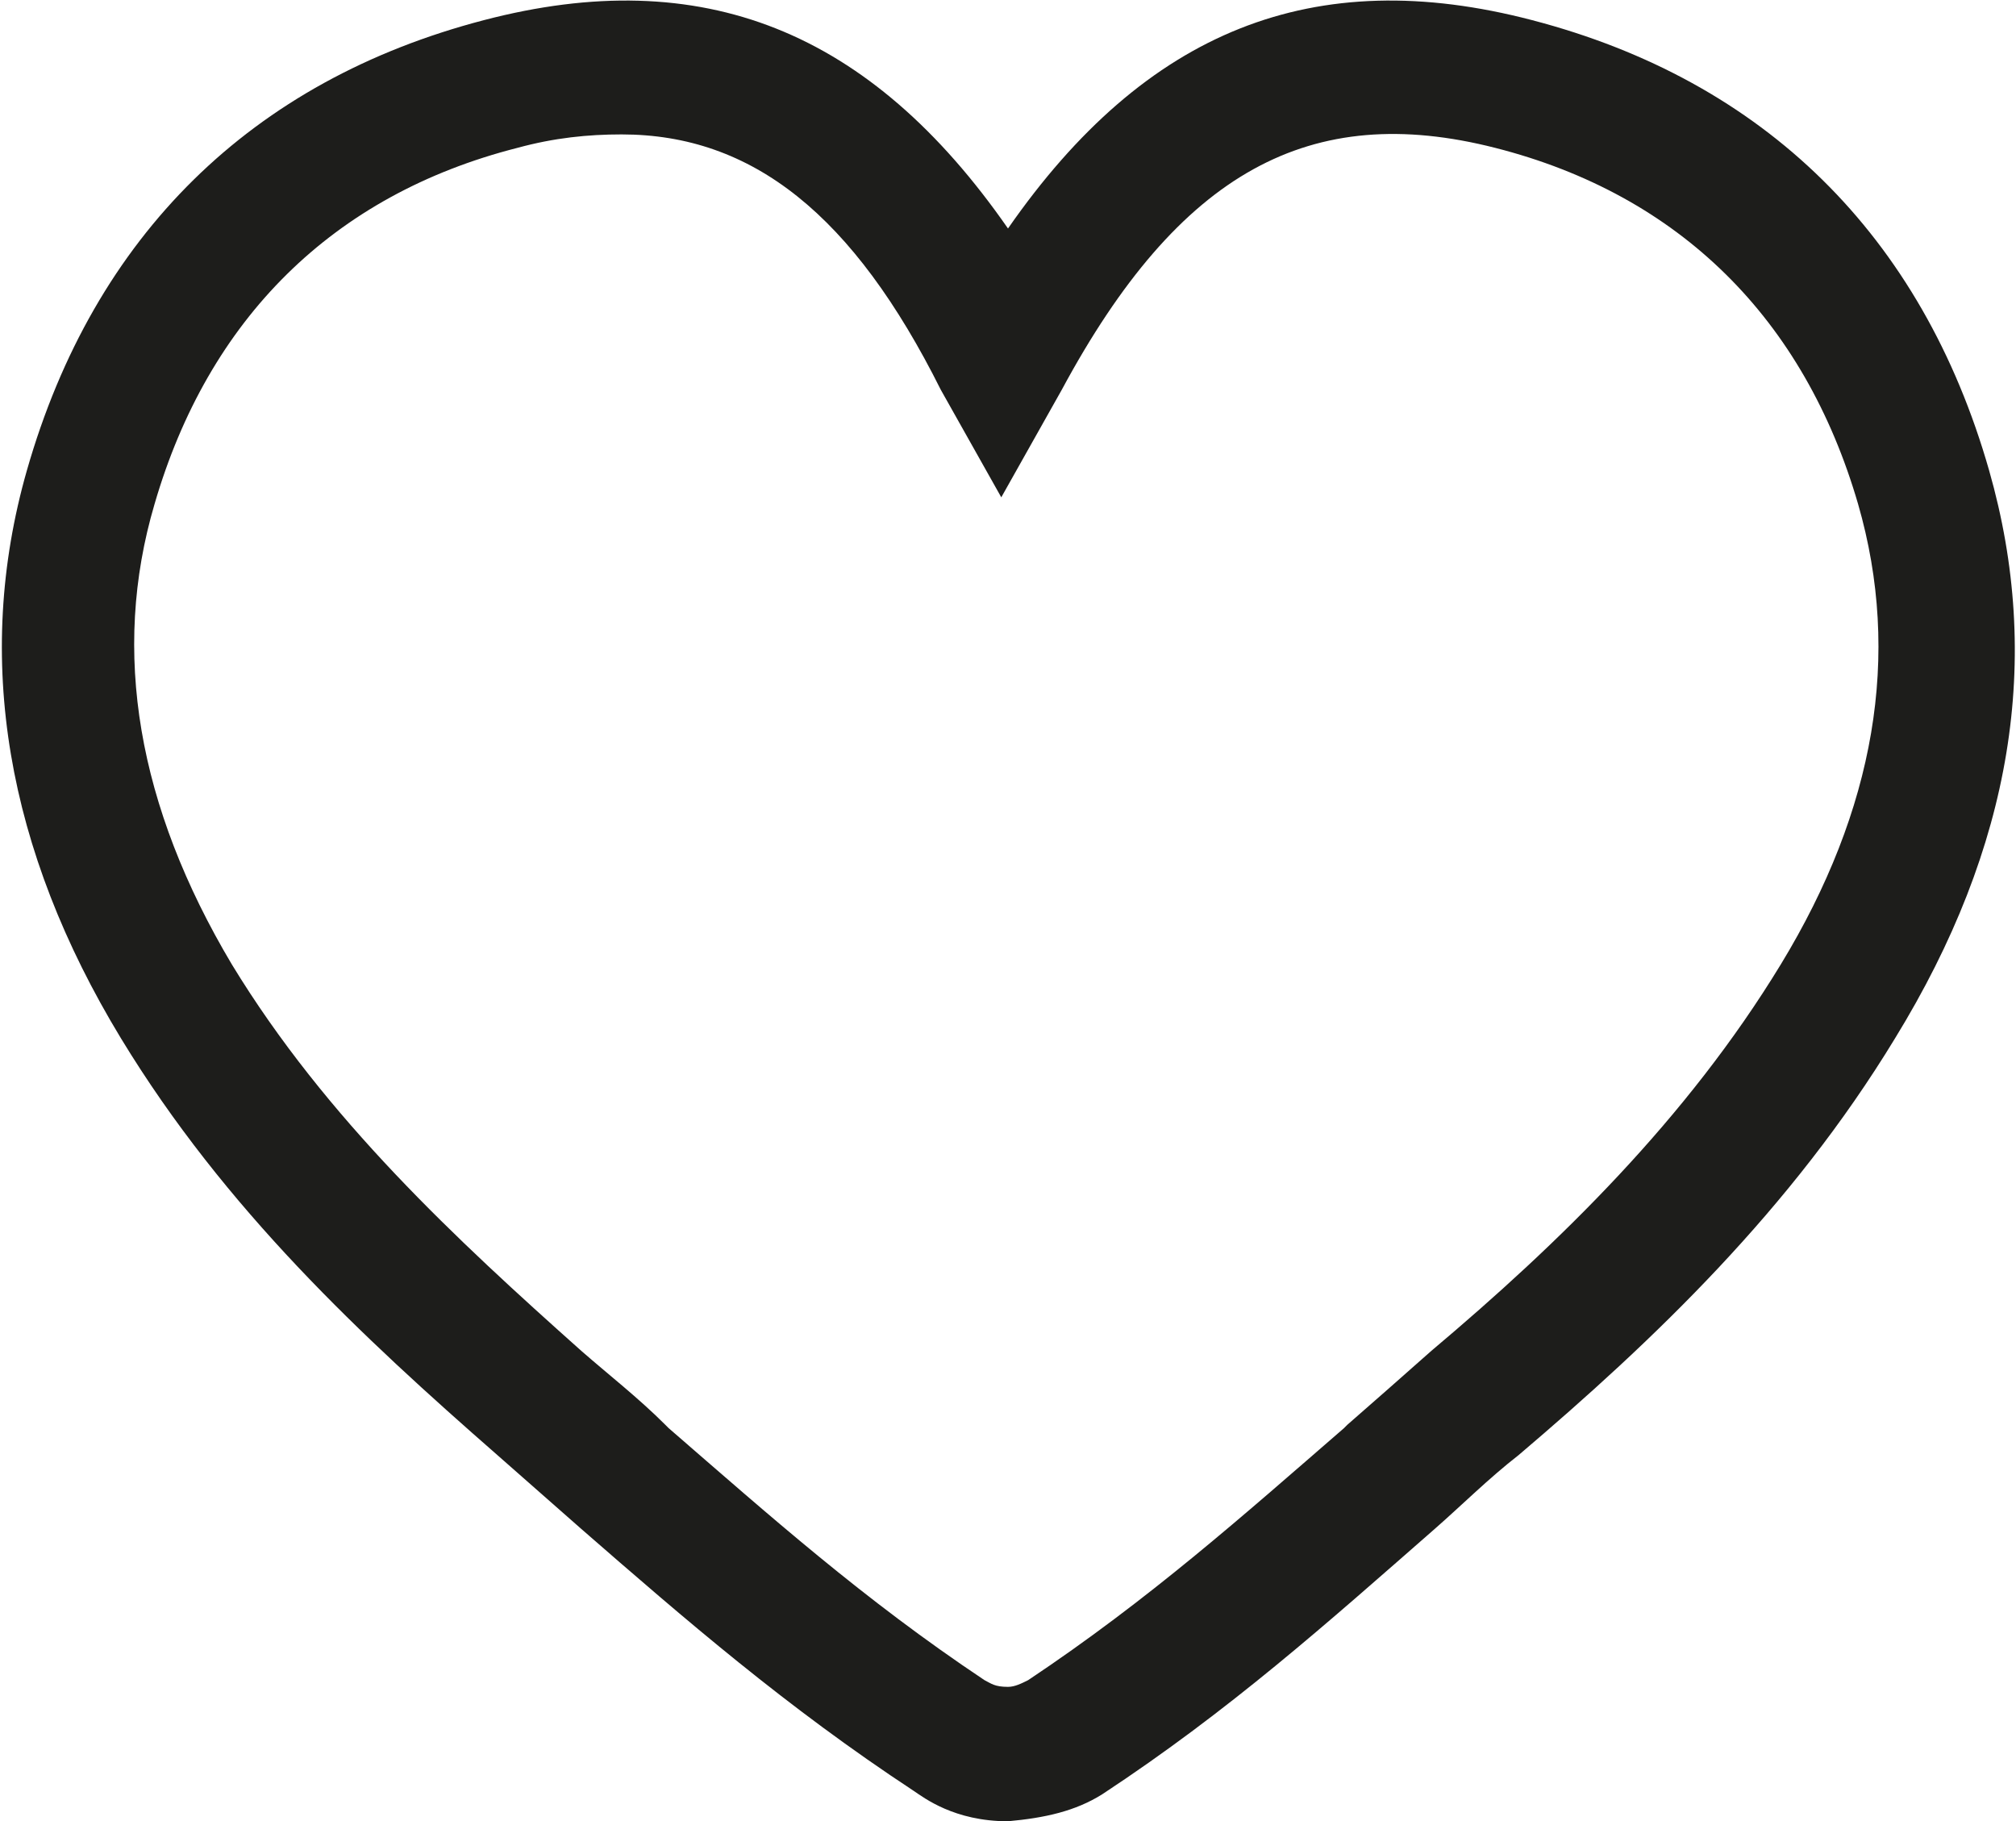 <?xml version="1.0" encoding="utf-8"?>
<!-- Generator: Adobe Illustrator 19.0.0, SVG Export Plug-In . SVG Version: 6.00 Build 0)  -->
<svg version="1.1" id="Laag_1" xmlns="http://www.w3.org/2000/svg" xmlns:xlink="http://www.w3.org/1999/xlink" x="0px" y="0px"
	 viewBox="-390 271.1 60 54.2" style="enable-background:new -390 271.1 60 54.2;" xml:space="preserve">
<style type="text/css">
	.st0{fill:#1D1D1B;}
</style>
<path id="XMLID_11_" class="st0" d="M-360,325.3L-360,325.3c-1.6,0-2.5-0.7-2.8-0.9c-3.8-2.5-6.8-5.1-9.9-7.8
	c-0.8-0.7-1.7-1.5-2.5-2.2c-4-3.5-8.1-7.3-11.2-12.4c-3.4-5.6-4.4-11.3-2.8-16.9c2-7,6.7-11.6,13.6-13.4c6.5-1.7,11.5,0.3,15.6,6.2
	c4.1-5.9,9.1-7.9,15.6-6.2c6.9,1.8,11.6,6.4,13.6,13.4c1.6,5.6,0.7,11.2-2.8,16.9c-3.1,5.1-7.2,9-11.2,12.4
	c-0.9,0.7-1.7,1.5-2.5,2.2c-3.2,2.8-6.1,5.4-9.9,7.9C-358,325-358.9,325.2-360,325.3L-360,325.3z M-371.5,275.1c-1,0-2,0.1-3.1,0.4
	c-5.5,1.4-9.2,5.1-10.8,10.6c-1.3,4.4-0.5,9,2.3,13.7c2.8,4.6,6.7,8.2,10.4,11.5c0.8,0.7,1.7,1.4,2.5,2.2l0.1,0.1
	c3,2.6,5.8,5.1,9.4,7.5c0.2,0.1,0.3,0.2,0.7,0.2c0.2,0,0.4-0.1,0.6-0.2c3.6-2.4,6.4-4.9,9.4-7.5l0.1-0.1c0.8-0.7,1.6-1.4,2.5-2.2
	c3.8-3.2,7.6-6.9,10.4-11.5c2.8-4.6,3.6-9.2,2.3-13.7c-1.6-5.5-5.3-9.2-10.8-10.6c-5.5-1.4-9.4,0.7-12.9,7.2l-1.8,3.2l-1.8-3.2
	C-364.6,277.5-367.6,275.1-371.5,275.1z"/>
</svg>
